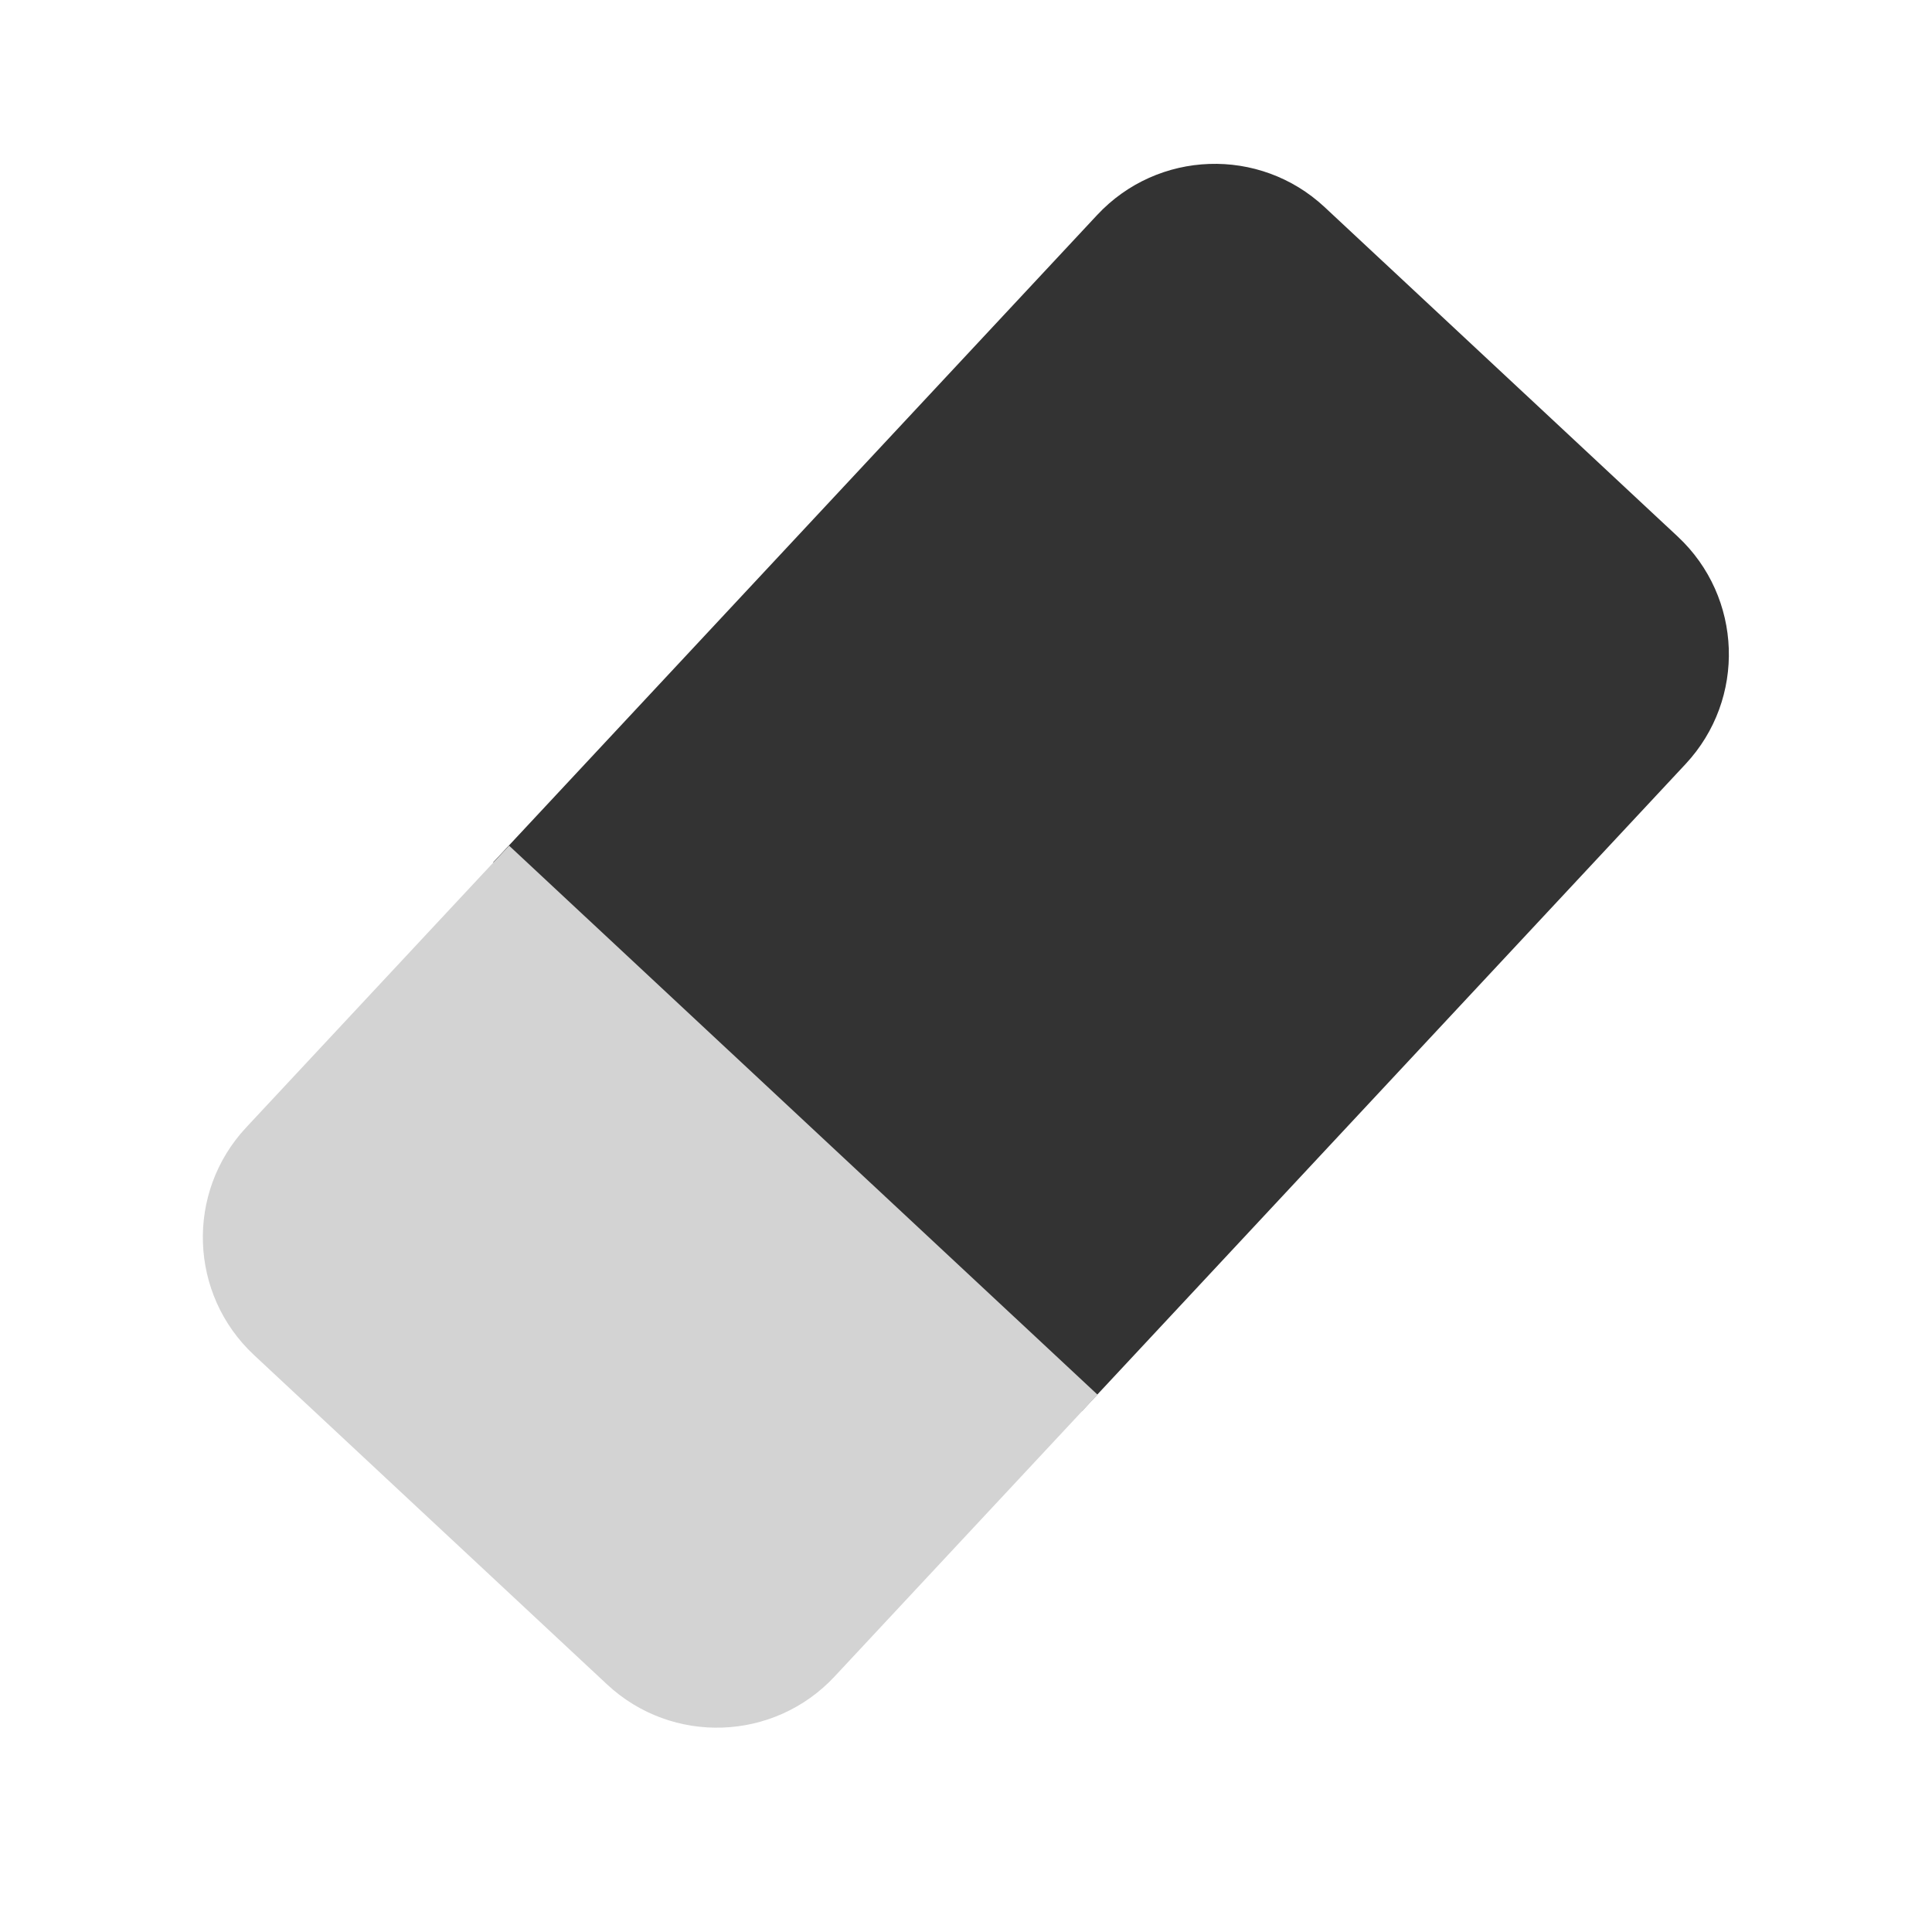 <svg width="24" height="24" viewBox="0 0 24 24" shape-rendering="geometricPrecision" xmlns="http://www.w3.org/2000/svg" xmlns:xlink="http://www.w3.org/1999/xlink"><g id="frame-VhNr-20"><path d="M0 2C0 0.895 0.895 0 2 0L8 0C9.105 0 10 0.895 10 2L10 13L0 13L0 2Z" shape-rendering="geometricPrecision" fill="#333333" style="fill-rule:evenodd" transform="matrix(0.731 0.682 -0.682 0.731 14.993 1.209)"></path><path d="M0 0L10 0L10 4.79C10 5.894 9.105 6.79 8 6.79L2 6.79C0.895 6.79 0 5.894 0 4.79L0 0Z" shape-rendering="geometricPrecision" fill="#D3D3D3" style="fill-rule:evenodd" transform="matrix(0.731 0.682 -0.682 0.731 6.324 10.505)"></path></g></svg>
